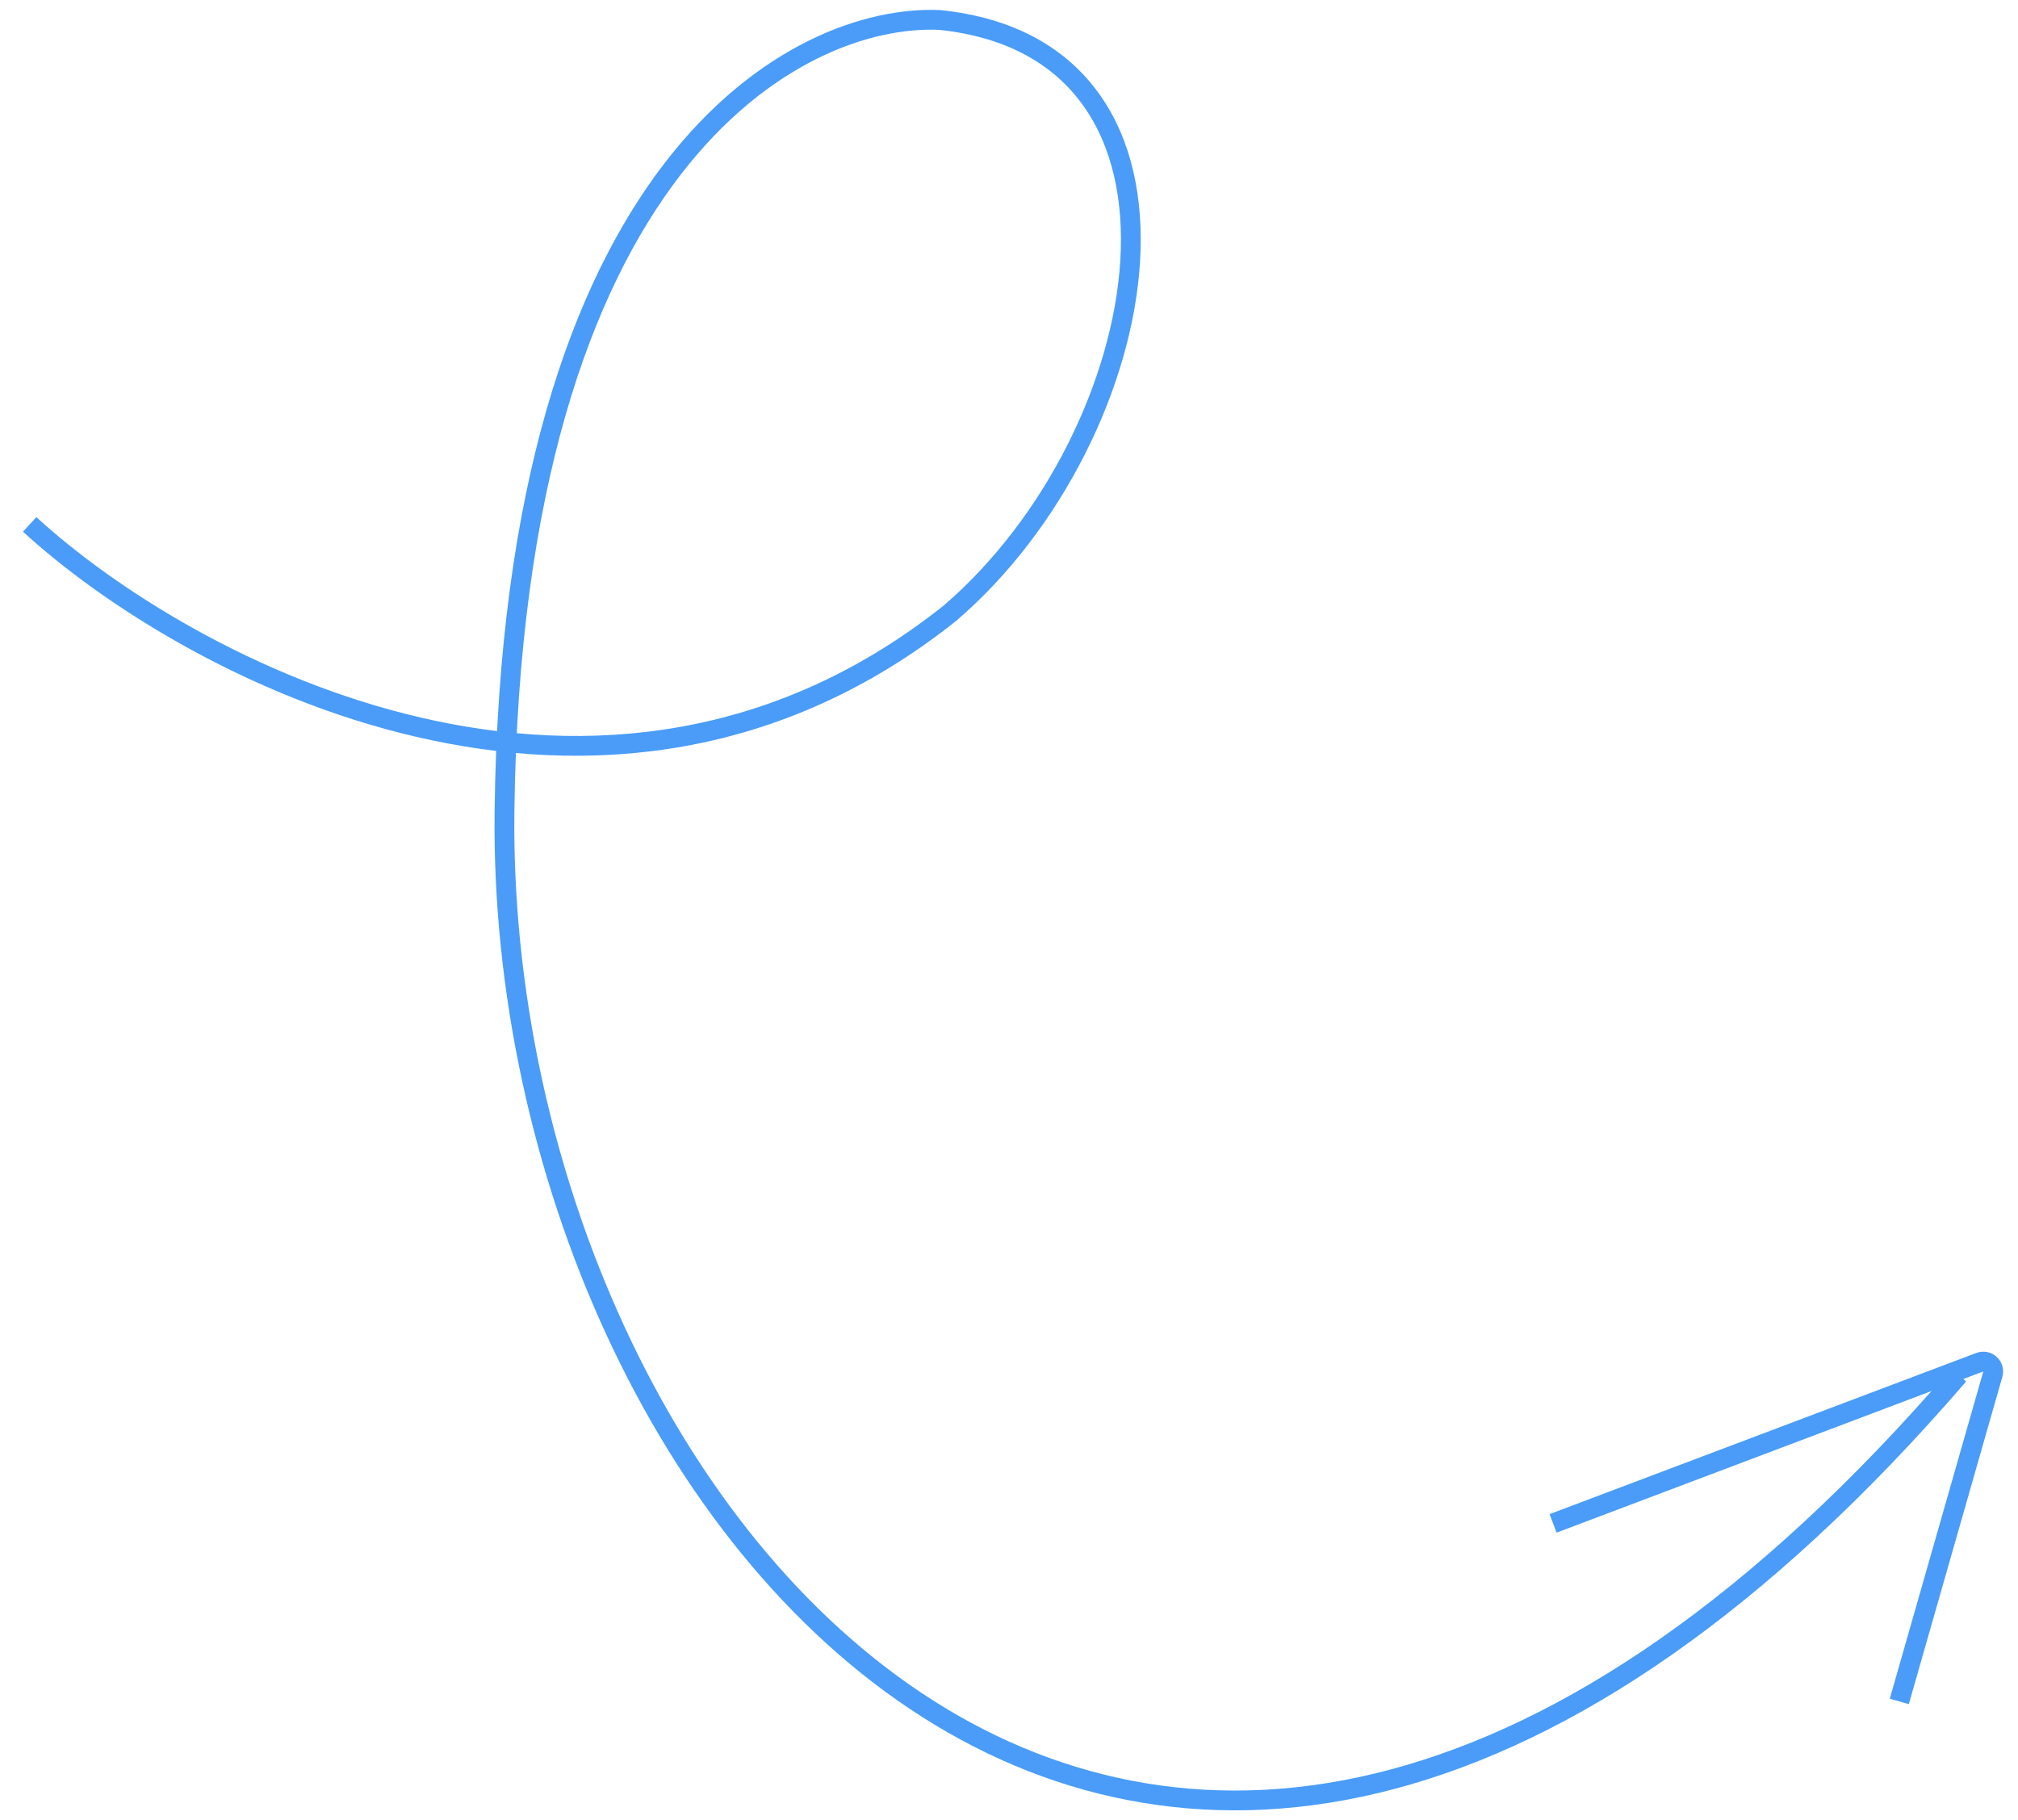 <svg width="102" height="92" viewBox="0 0 102 92" fill="none" xmlns="http://www.w3.org/2000/svg">
<g clip-path="url(#clip0_1075_229)">
<path d="M1.5 26.51C9.5 33.844 30.4 45.01 48 31.01C58.5 22.01 62 2.51 47.5 1.01C40.333 0.677 25.9 8.21 25.5 41.01C25.061 77.01 58.5 116.51 99 69.51" stroke="#4A9CF8"/>
<path d="M78.5 77.01L100.069 68.862C100.454 68.716 100.84 69.072 100.727 69.467L96 86.01" stroke="#4A9CF8"/>
</g>
<defs>
<clipPath id="clip0_1075_229">
<rect width="101" height="92" fill="white" transform="translate(0.5)"/>
</clipPath>
</defs>
</svg>
